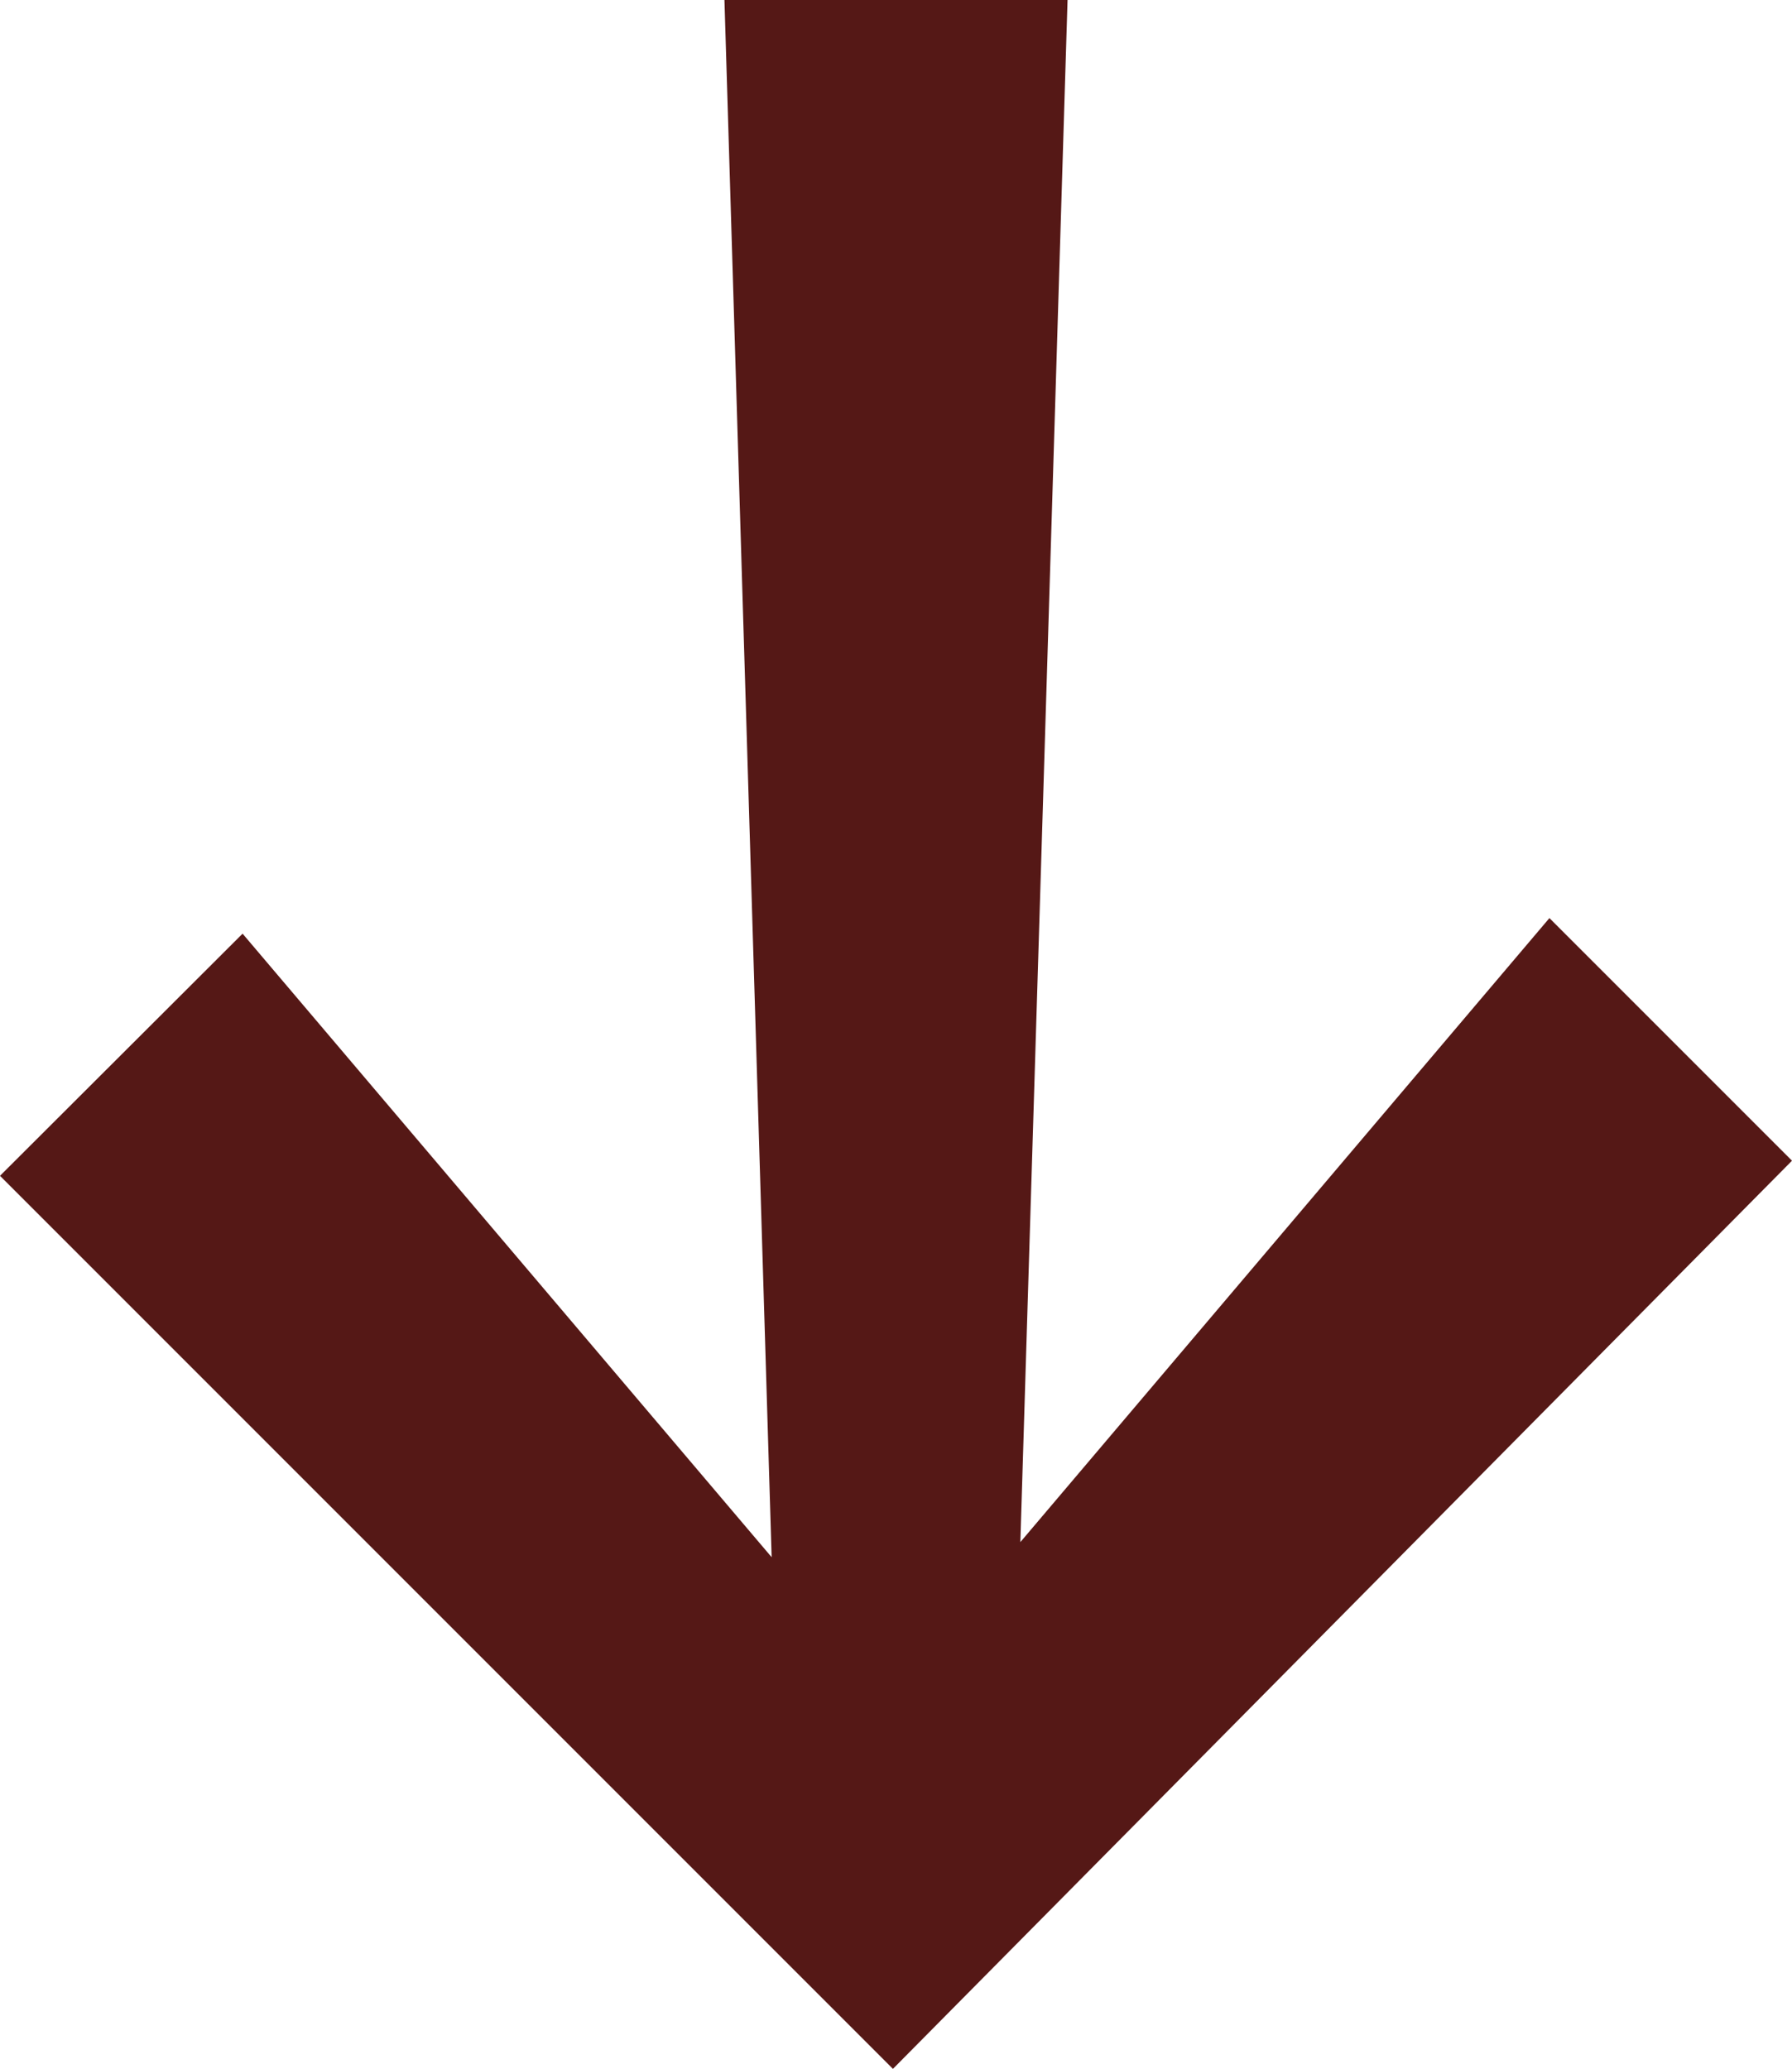 <?xml version="1.0" encoding="UTF-8"?>
<svg id="Layer_1" xmlns="http://www.w3.org/2000/svg" version="1.1" viewBox="0 0 379.7 438.3">
  <!-- Generator: Adobe Illustrator 29.7.0, SVG Export Plug-In . SVG Version: 2.1.1 Build 138)  -->
  <defs>
    <style>
      .st0 {
        fill: #551816;
        fill-rule: evenodd;
      }
    </style>
  </defs>
  <polygon class="st0" points="51.4 197.8 163.5 329.9 153.5 0 226.2 0 216.2 326.7 328.3 194.5 379.7 245.9 189.2 438.3 0 249.1 51.4 197.8"/>
</svg>